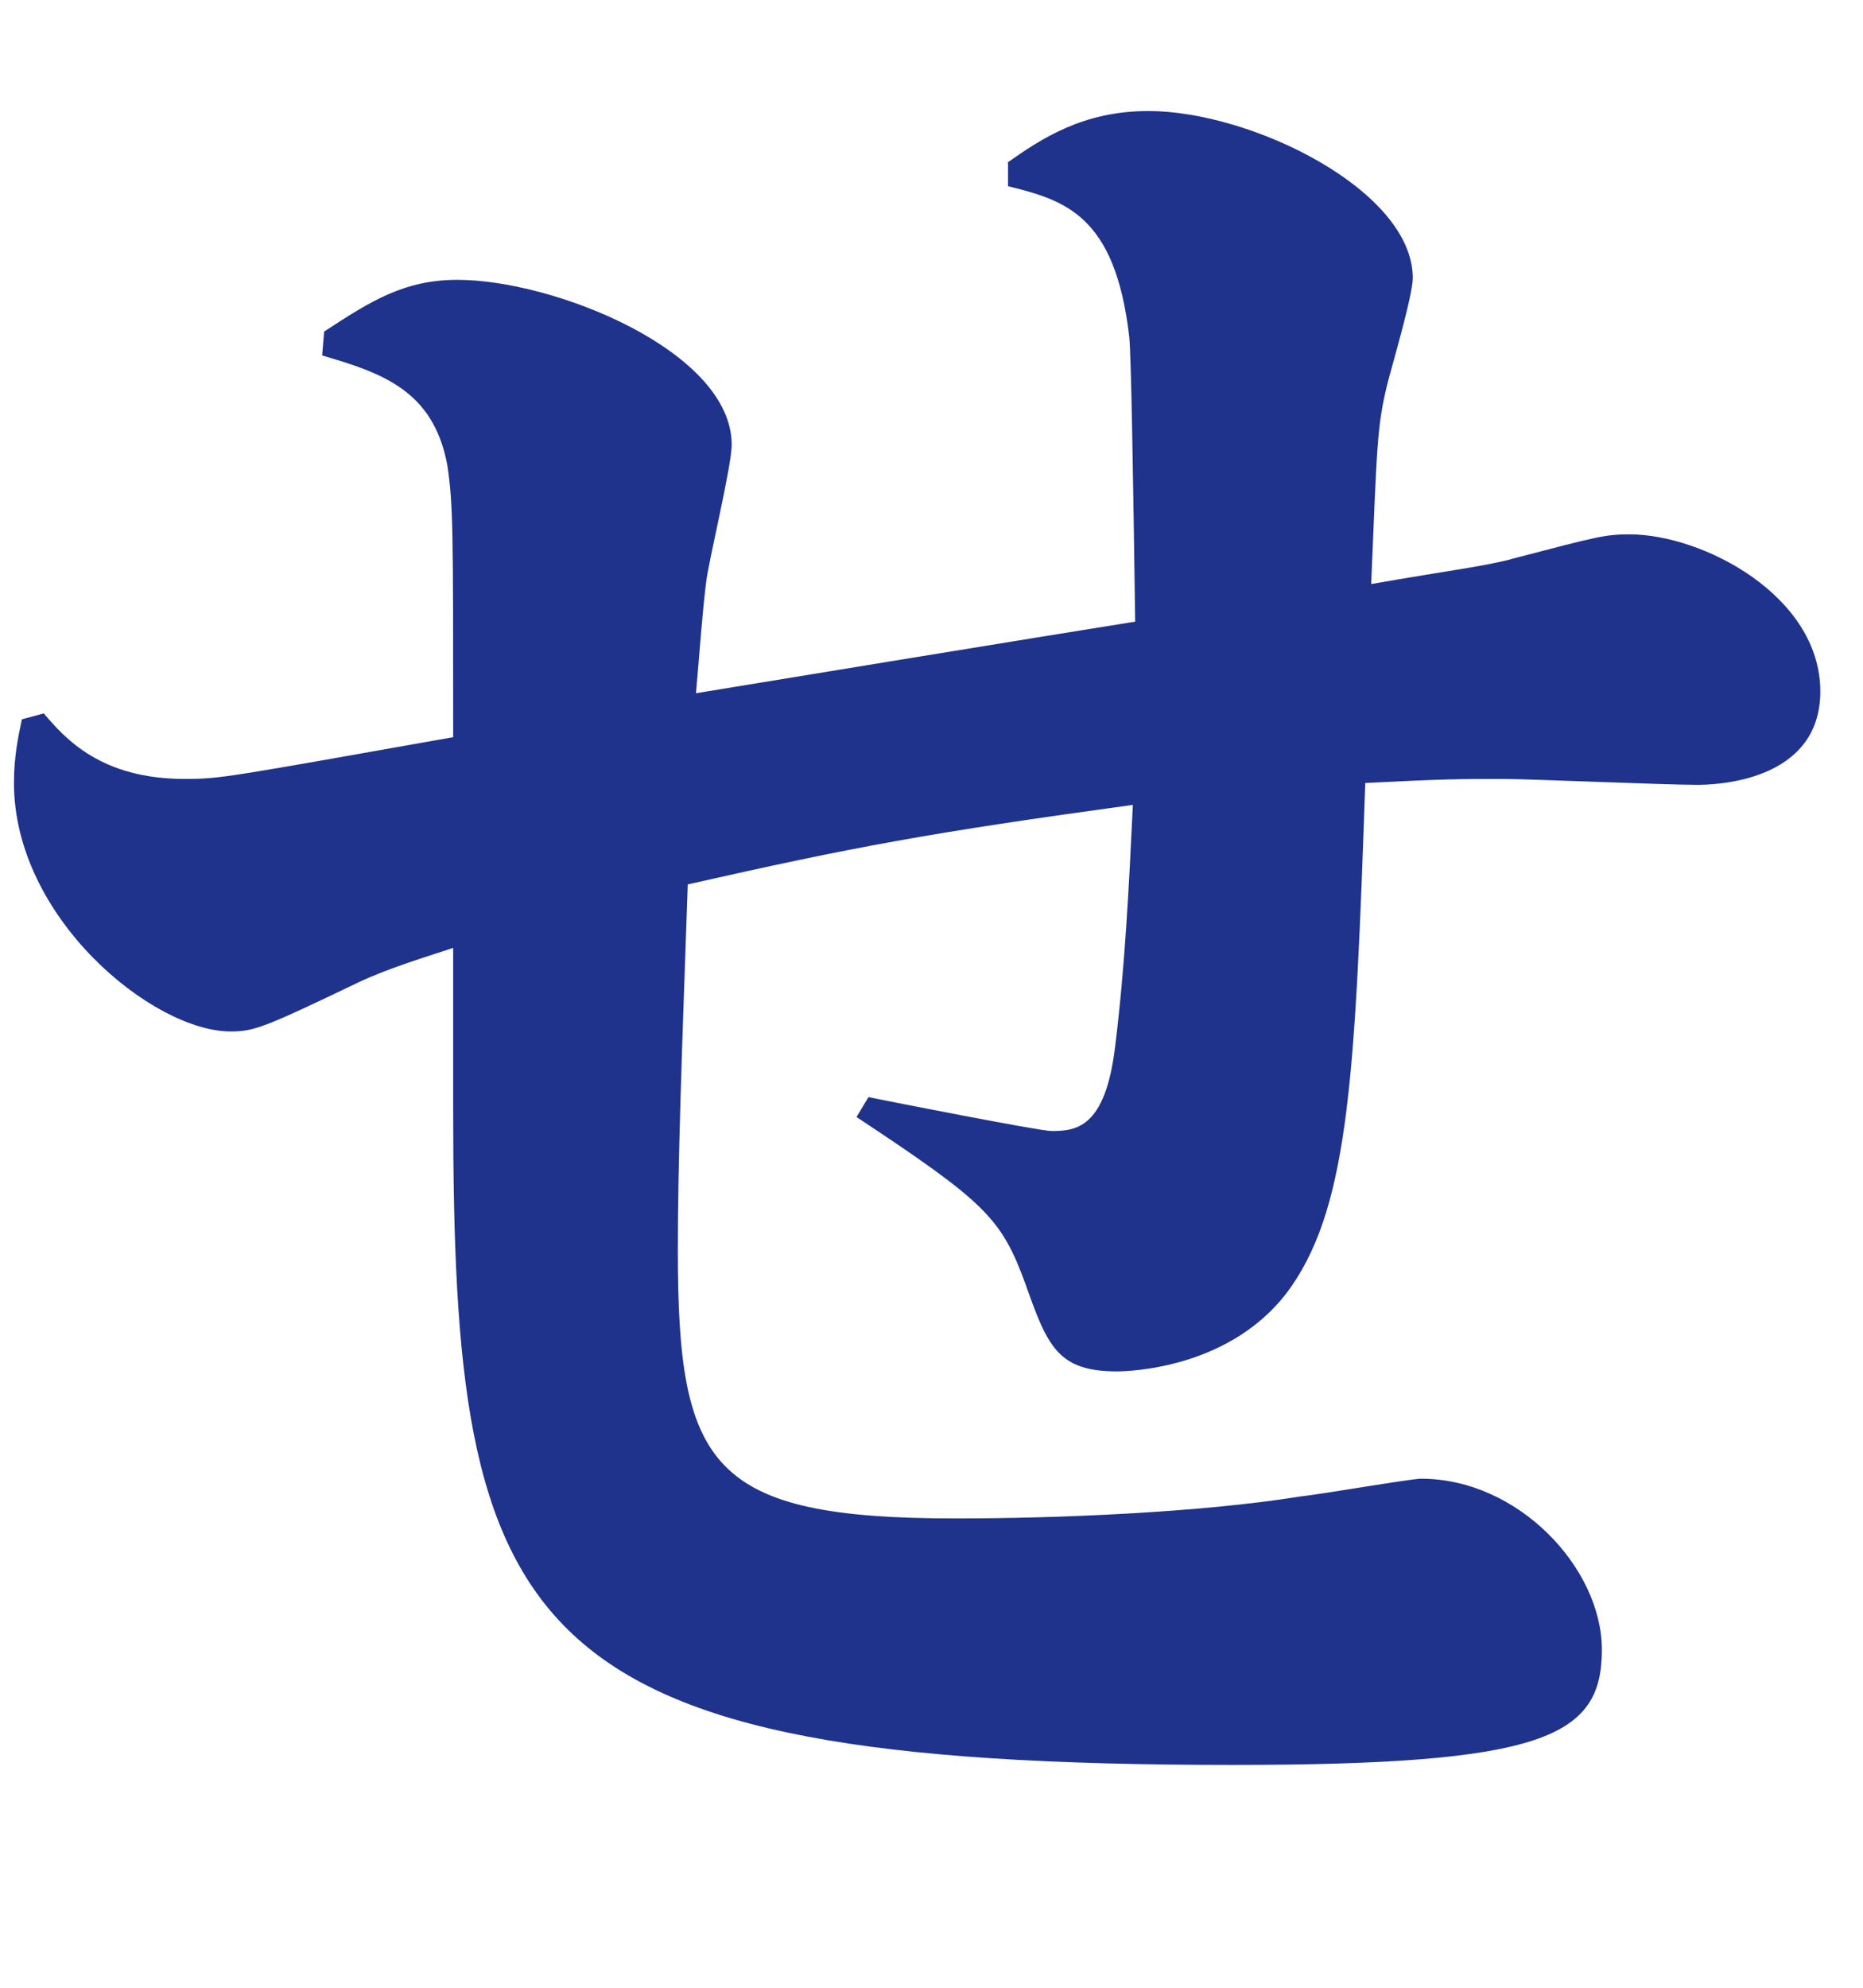 <?xml version="1.0" encoding="utf-8"?>
<!-- Generator: Adobe Illustrator 23.0.3, SVG Export Plug-In . SVG Version: 6.00 Build 0)  -->
<svg version="1.1" id="Layer_1" xmlns="http://www.w3.org/2000/svg" xmlns:xlink="http://www.w3.org/1999/xlink" x="0px" y="0px"
	 viewBox="0 0 120 128" style="enable-background:new 0 0 120 128;" xml:space="preserve">
<style type="text/css">
	.st0{fill:#1F328C;}
</style>
<g>
	<path class="st0" d="M64.88,10.48c2.18-1.54,4.86-3.33,9.09-3.33c6.66,0,17.03,5.12,17.03,10.75c0,1.15-1.41,5.89-1.66,6.91
		c-0.64,2.69-0.64,3.71-1.02,12.8c5.12-0.9,7.42-1.15,9.22-1.66c5.38-1.41,5.89-1.54,7.42-1.54c4.74,0,12.29,3.97,12.29,10.11
		c0,5.89-6.91,6.02-7.94,6.02c-2.05,0-10.75-0.38-12.54-0.38c-2.69,0-3.71,0-8.83,0.26c-0.64,18.43-1.02,27.01-4.74,32.39
		c-3.71,5.38-10.63,5.5-11.26,5.5c-3.84,0-4.48-1.66-5.89-5.63c-1.54-4.22-2.56-5.25-10.88-10.75l0.77-1.28
		c1.28,0.26,11.01,2.18,11.78,2.18c1.54,0,3.46-0.13,4.1-5.38c0.64-5.12,0.9-10.37,1.15-15.62c-13.06,1.79-17.92,2.69-28.67,5.12
		c-0.38,10.88-0.64,17.79-0.64,23.55c0,13.95,2.05,17.28,17.92,17.28c6.53,0,15.74-0.38,22.14-1.41c1.28-0.13,7.17-1.15,7.81-1.15
		c6.27,0,11.65,5.76,11.65,11.01c0,5.63-3.71,7.42-23.81,7.42c-46.34,0-50.18-8.32-50.18-42.24V61.04c-1.54,0.51-4.1,1.28-6.02,2.18
		c-6.14,2.94-6.78,3.2-8.32,3.2c-4.99,0-13.95-7.3-13.95-16c0-1.66,0.26-2.94,0.51-4.1l1.41-0.38c1.41,1.66,3.71,4.22,9.09,4.22
		c2.3,0,2.82-0.13,17.28-2.69c0-13.44,0-14.98-0.38-17.54c-0.9-4.74-4.1-5.89-8.06-7.04l0.13-1.54c2.94-1.92,5.12-3.33,8.58-3.33
		c6.27,0,17.67,4.61,17.67,10.62c0,1.41-1.54,7.68-1.66,8.96c-0.26,2.18-0.38,4.1-0.64,7.04c3.07-0.51,23.42-3.84,28.29-4.61
		c-0.13-9.34-0.26-17.15-0.38-18.31c-0.9-7.94-4.22-8.83-7.81-9.73V10.48z"/>
</g>
</svg>
